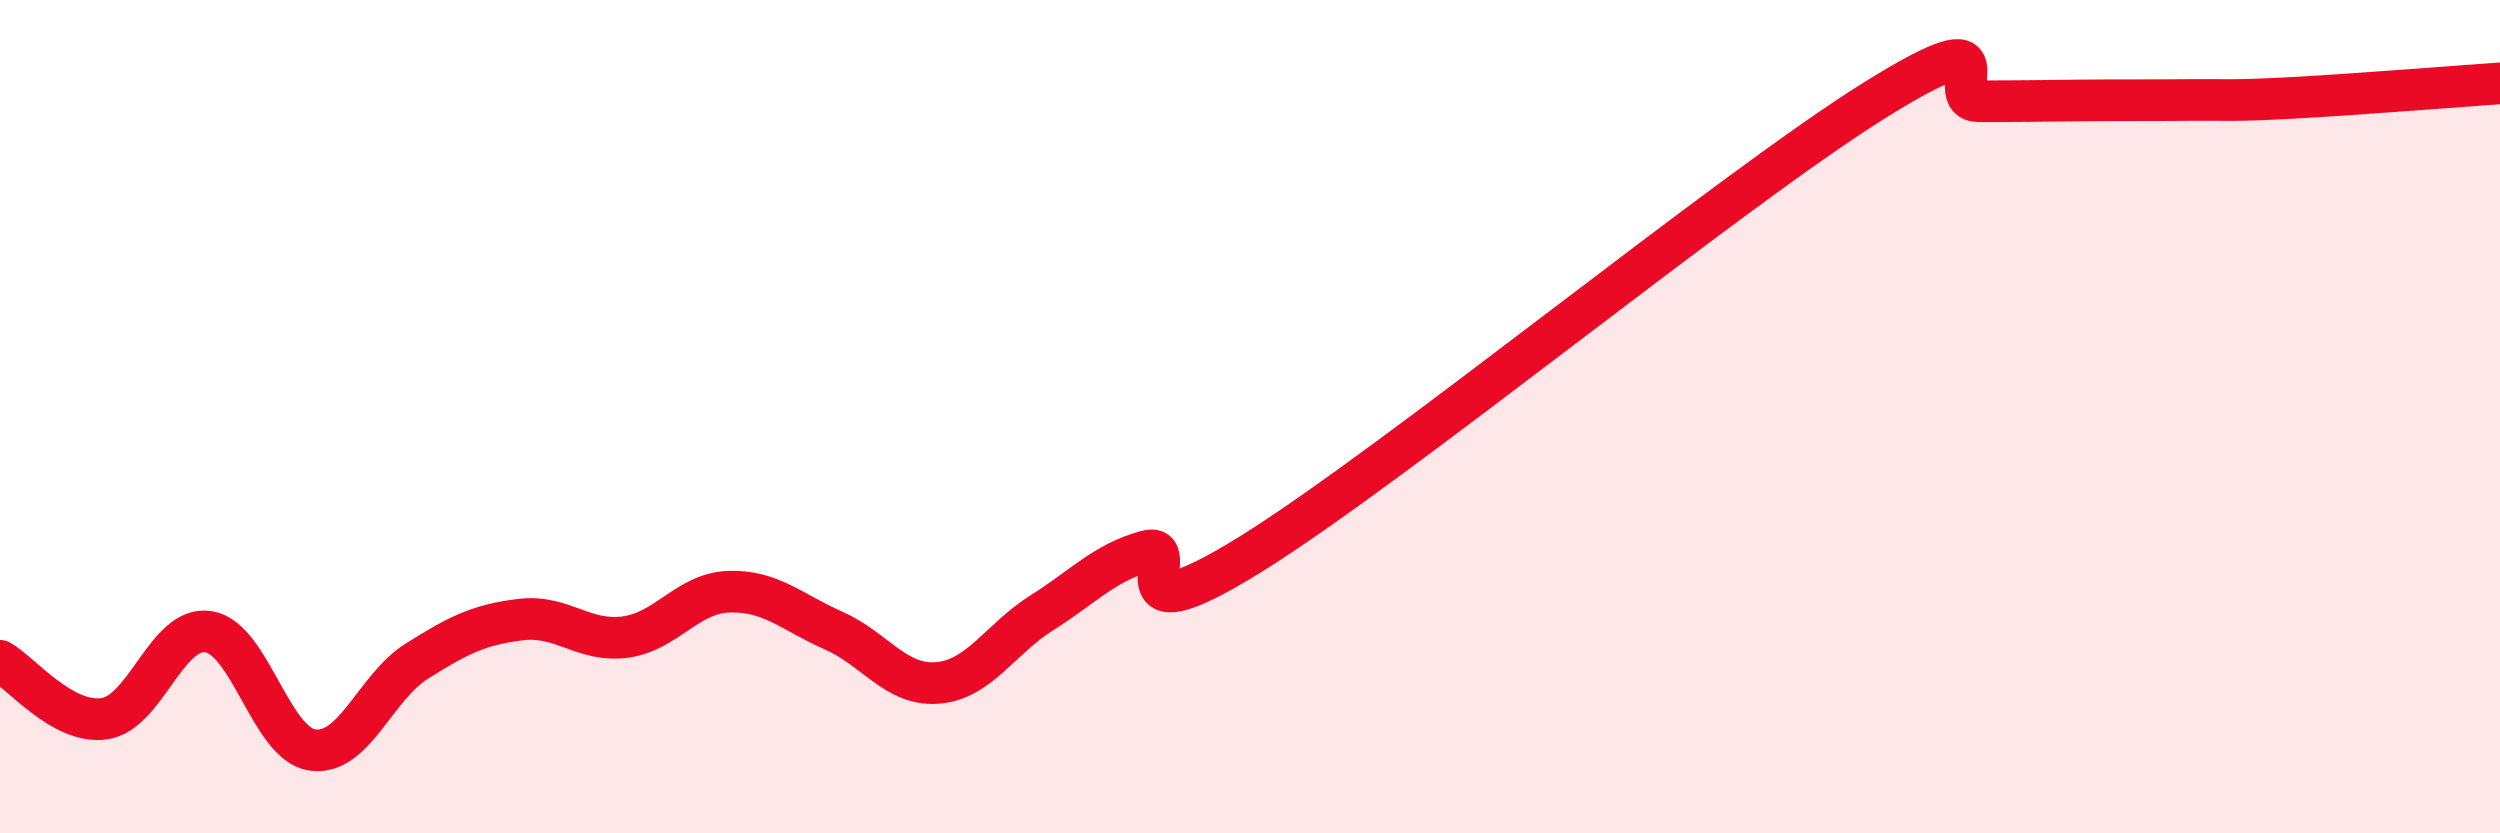 
    <svg width="60" height="20" viewBox="0 0 60 20" xmlns="http://www.w3.org/2000/svg">
      <path
        d="M 0,15.86 C 0.5,16.14 1.5,17.39 2.5,17.25 C 3.5,17.11 4,15.01 5,15.16 C 6,15.31 6.5,17.86 7.5,18 C 8.5,18.14 9,16.5 10,15.87 C 11,15.24 11.5,14.99 12.5,14.87 C 13.5,14.75 14,15.42 15,15.29 C 16,15.16 16.5,14.23 17.5,14.2 C 18.5,14.17 19,14.69 20,15.13 C 21,15.57 21.5,16.47 22.5,16.39 C 23.5,16.31 24,15.34 25,14.71 C 26,14.08 26.5,13.51 27.5,13.23 C 28.5,12.95 26.5,15.48 30,13.31 C 33.5,11.14 41.5,4.58 45,2.4 C 48.5,0.22 46.5,2.43 47.5,2.43 C 48.5,2.43 49,2.42 50,2.41 C 51,2.4 51.5,2.41 52.5,2.4 C 53.5,2.39 53.5,2.43 55,2.35 C 56.5,2.27 59,2.07 60,2L60 20L0 20Z"
        fill="#EB0A25"
        opacity="0.1"
        stroke-linecap="round"
        stroke-linejoin="round"
      />
      <path
        d="M 0,15.86 C 0.5,16.14 1.5,17.39 2.5,17.25 C 3.5,17.11 4,15.01 5,15.16 C 6,15.31 6.5,17.86 7.5,18 C 8.5,18.14 9,16.5 10,15.87 C 11,15.24 11.5,14.99 12.5,14.87 C 13.5,14.75 14,15.42 15,15.29 C 16,15.16 16.5,14.23 17.5,14.2 C 18.5,14.17 19,14.69 20,15.13 C 21,15.57 21.5,16.47 22.5,16.39 C 23.5,16.31 24,15.34 25,14.71 C 26,14.08 26.5,13.51 27.5,13.23 C 28.5,12.95 26.5,15.48 30,13.31 C 33.5,11.14 41.5,4.58 45,2.4 C 48.5,0.22 46.5,2.43 47.5,2.43 C 48.5,2.43 49,2.42 50,2.41 C 51,2.4 51.5,2.41 52.5,2.4 C 53.5,2.39 53.5,2.43 55,2.35 C 56.5,2.27 59,2.07 60,2"
        stroke="#EB0A25"
        stroke-width="1"
        fill="none"
        stroke-linecap="round"
        stroke-linejoin="round"
      />
    </svg>
  